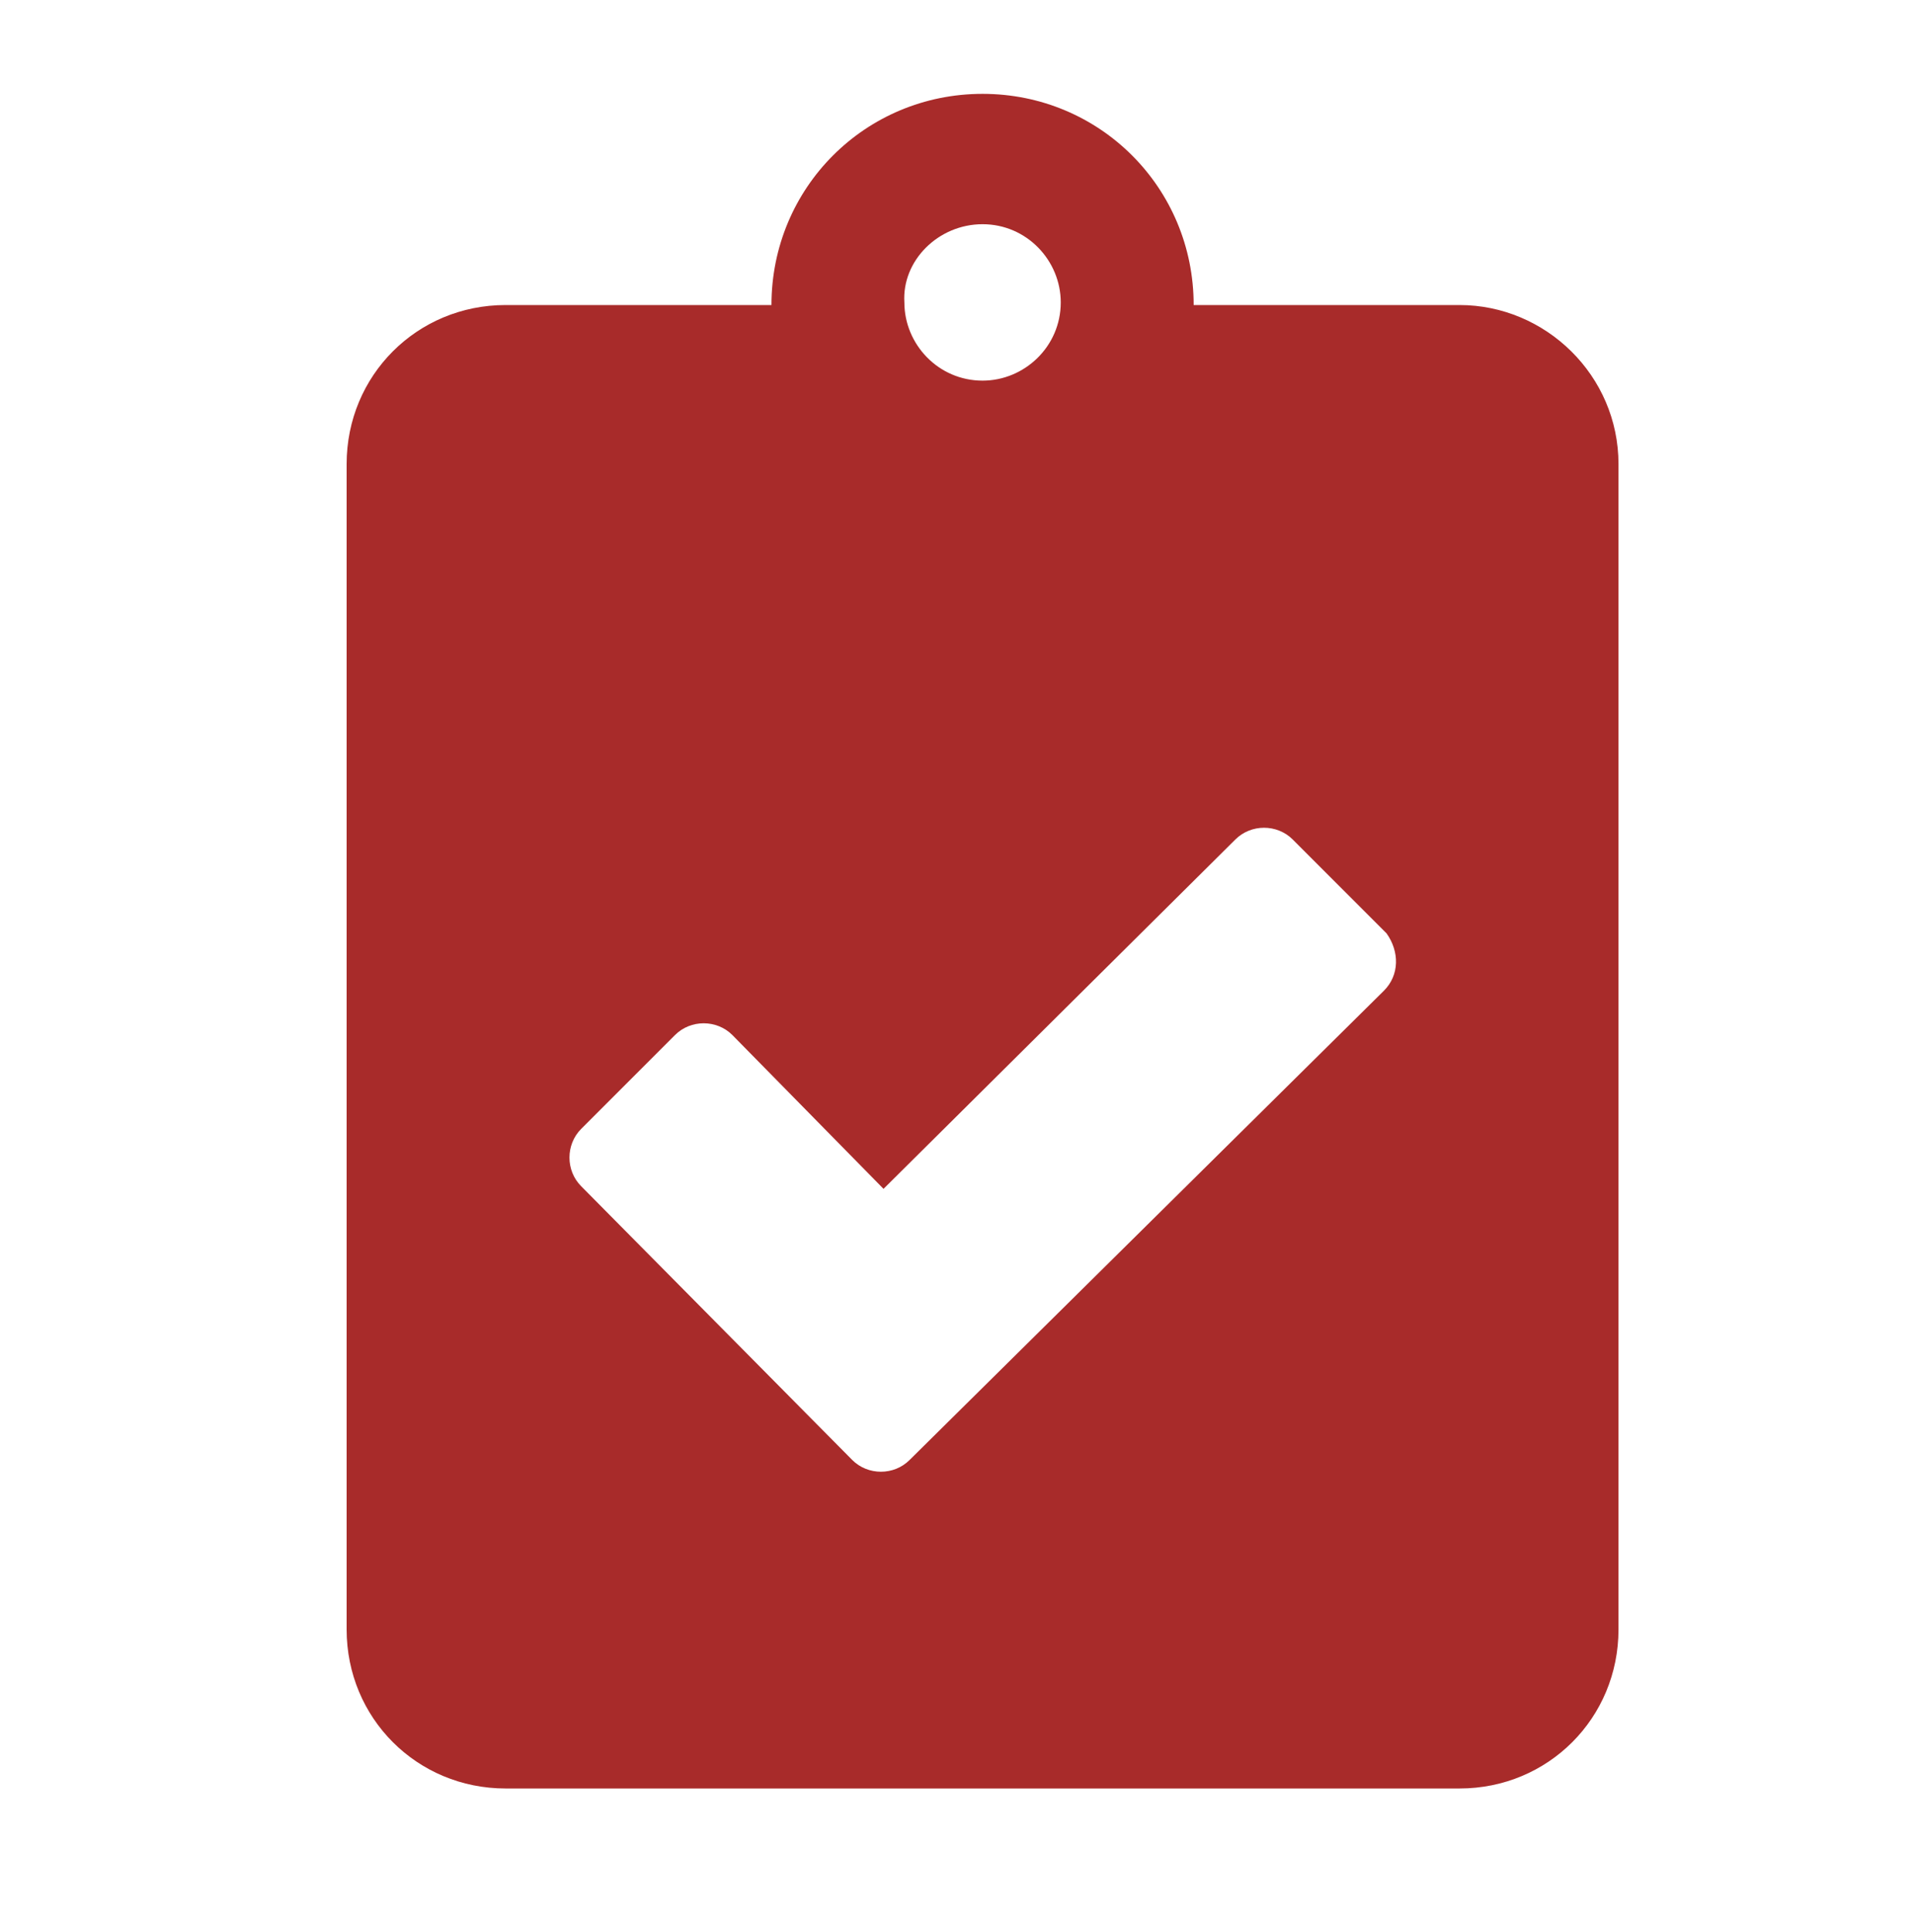 <?xml version="1.0" encoding="utf-8"?>
<!-- Generator: Adobe Illustrator 24.3.0, SVG Export Plug-In . SVG Version: 6.00 Build 0)  -->
<svg version="1.1" id="Layer_1" xmlns="http://www.w3.org/2000/svg" xmlns:xlink="http://www.w3.org/1999/xlink" x="0px" y="0px"
	 viewBox="0 0 73.4 74.1" style="enable-background:new 0 0 73.4 74.1;" xml:space="preserve">
<style type="text/css">
	.st0{fill:#A82B2A;}
</style>
<path class="st0" d="M56,11.7H45.8c0-4.5-3.6-8.1-8.1-8.1c-4.5,0-8.1,3.6-8.1,8.1H19.4c-3.4,0-6.1,2.7-6.1,6.1v44.7
	c0,3.4,2.7,6.1,6.1,6.1H56c3.4,0,6.1-2.7,6.1-6.1V17.8C62.1,14.4,59.3,11.7,56,11.7 M37.7,8.6c1.7,0,3,1.4,3,3c0,1.7-1.4,3-3,3
	c-1.7,0-3-1.4-3-3C34.6,10,36,8.6,37.7,8.6L37.7,8.6z M53.1,38L34.9,56c-0.6,0.6-1.6,0.6-2.2,0c0,0,0,0,0,0L22.3,45.5
	c-0.6-0.6-0.6-1.6,0-2.2l0,0l3.6-3.6c0.6-0.6,1.6-0.6,2.2,0c0,0,0,0,0,0l5.8,5.9l13.5-13.4c0.6-0.6,1.6-0.6,2.2,0c0,0,0,0,0,0
	l3.6,3.6C53.7,36.5,53.7,37.4,53.1,38C53.1,38,53.1,38,53.1,38"/>
</svg>
